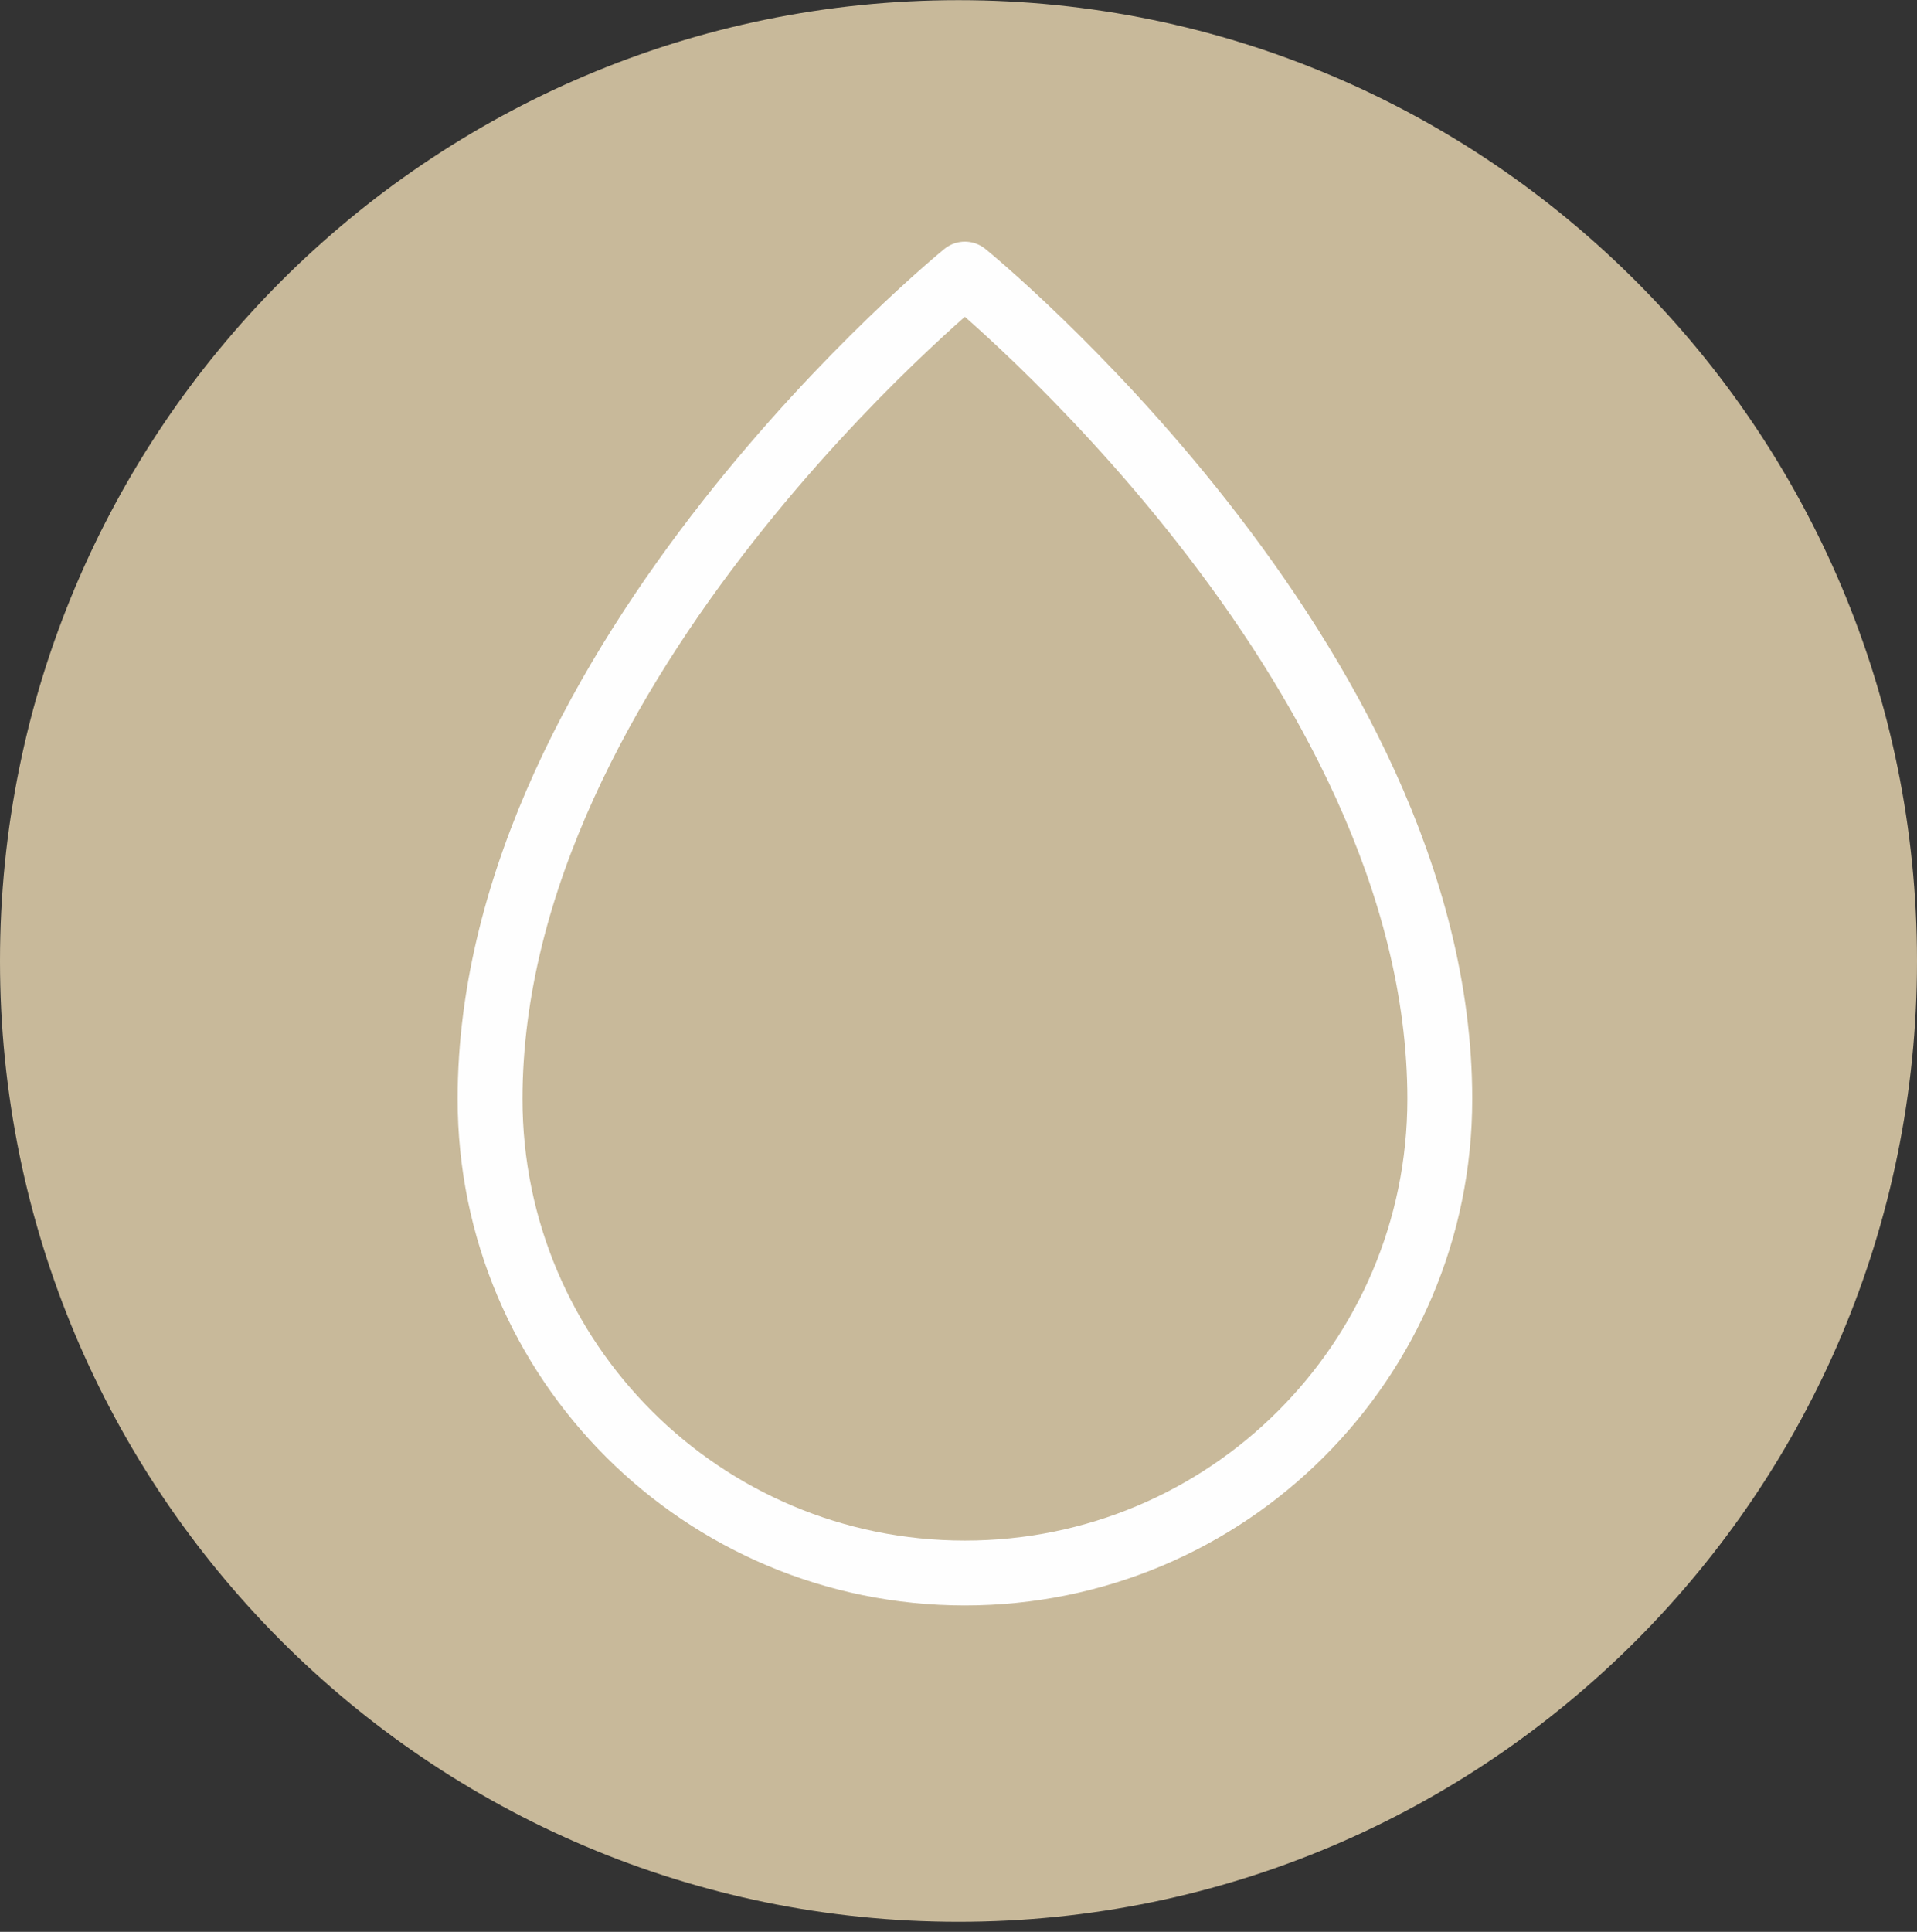 <svg xmlns="http://www.w3.org/2000/svg" xmlns:xlink="http://www.w3.org/1999/xlink" width="133px" height="134px" viewBox="0 0 133 134"><rect x="0" y="0" width="133" height="134" fill="#333333" stroke="none"/><title>Agua</title><g id="01-Layouts" stroke="none" stroke-width="1" fill="none" fill-rule="evenodd"><g id="Molecules-/-Servicios-Copy" transform="translate(0, -9.989)"><g id="Agua" transform="translate(0, 10)"><path d="M133,66.646 C133,103.457 103.23,133.292 66.5,133.292 C29.77,133.292 0,103.457 0,66.646 C0,29.836 29.77,0 66.5,0 C103.23,0 133,29.836 133,66.646" id="Fill-1" fill="#C8B99A"></path><path d="M99.893,76.224 C99.893,94.383 85.143,109.099 66.942,109.099 C48.75,109.099 34,94.383 34,76.224 C34,45.785 66.942,19 66.942,19 C66.942,19 99.893,45.785 99.893,76.224 Z" id="Stroke-3" stroke="#FEFEFE" stroke-width="4.5" stroke-linecap="round" stroke-linejoin="round"></path></g></g></g></svg>